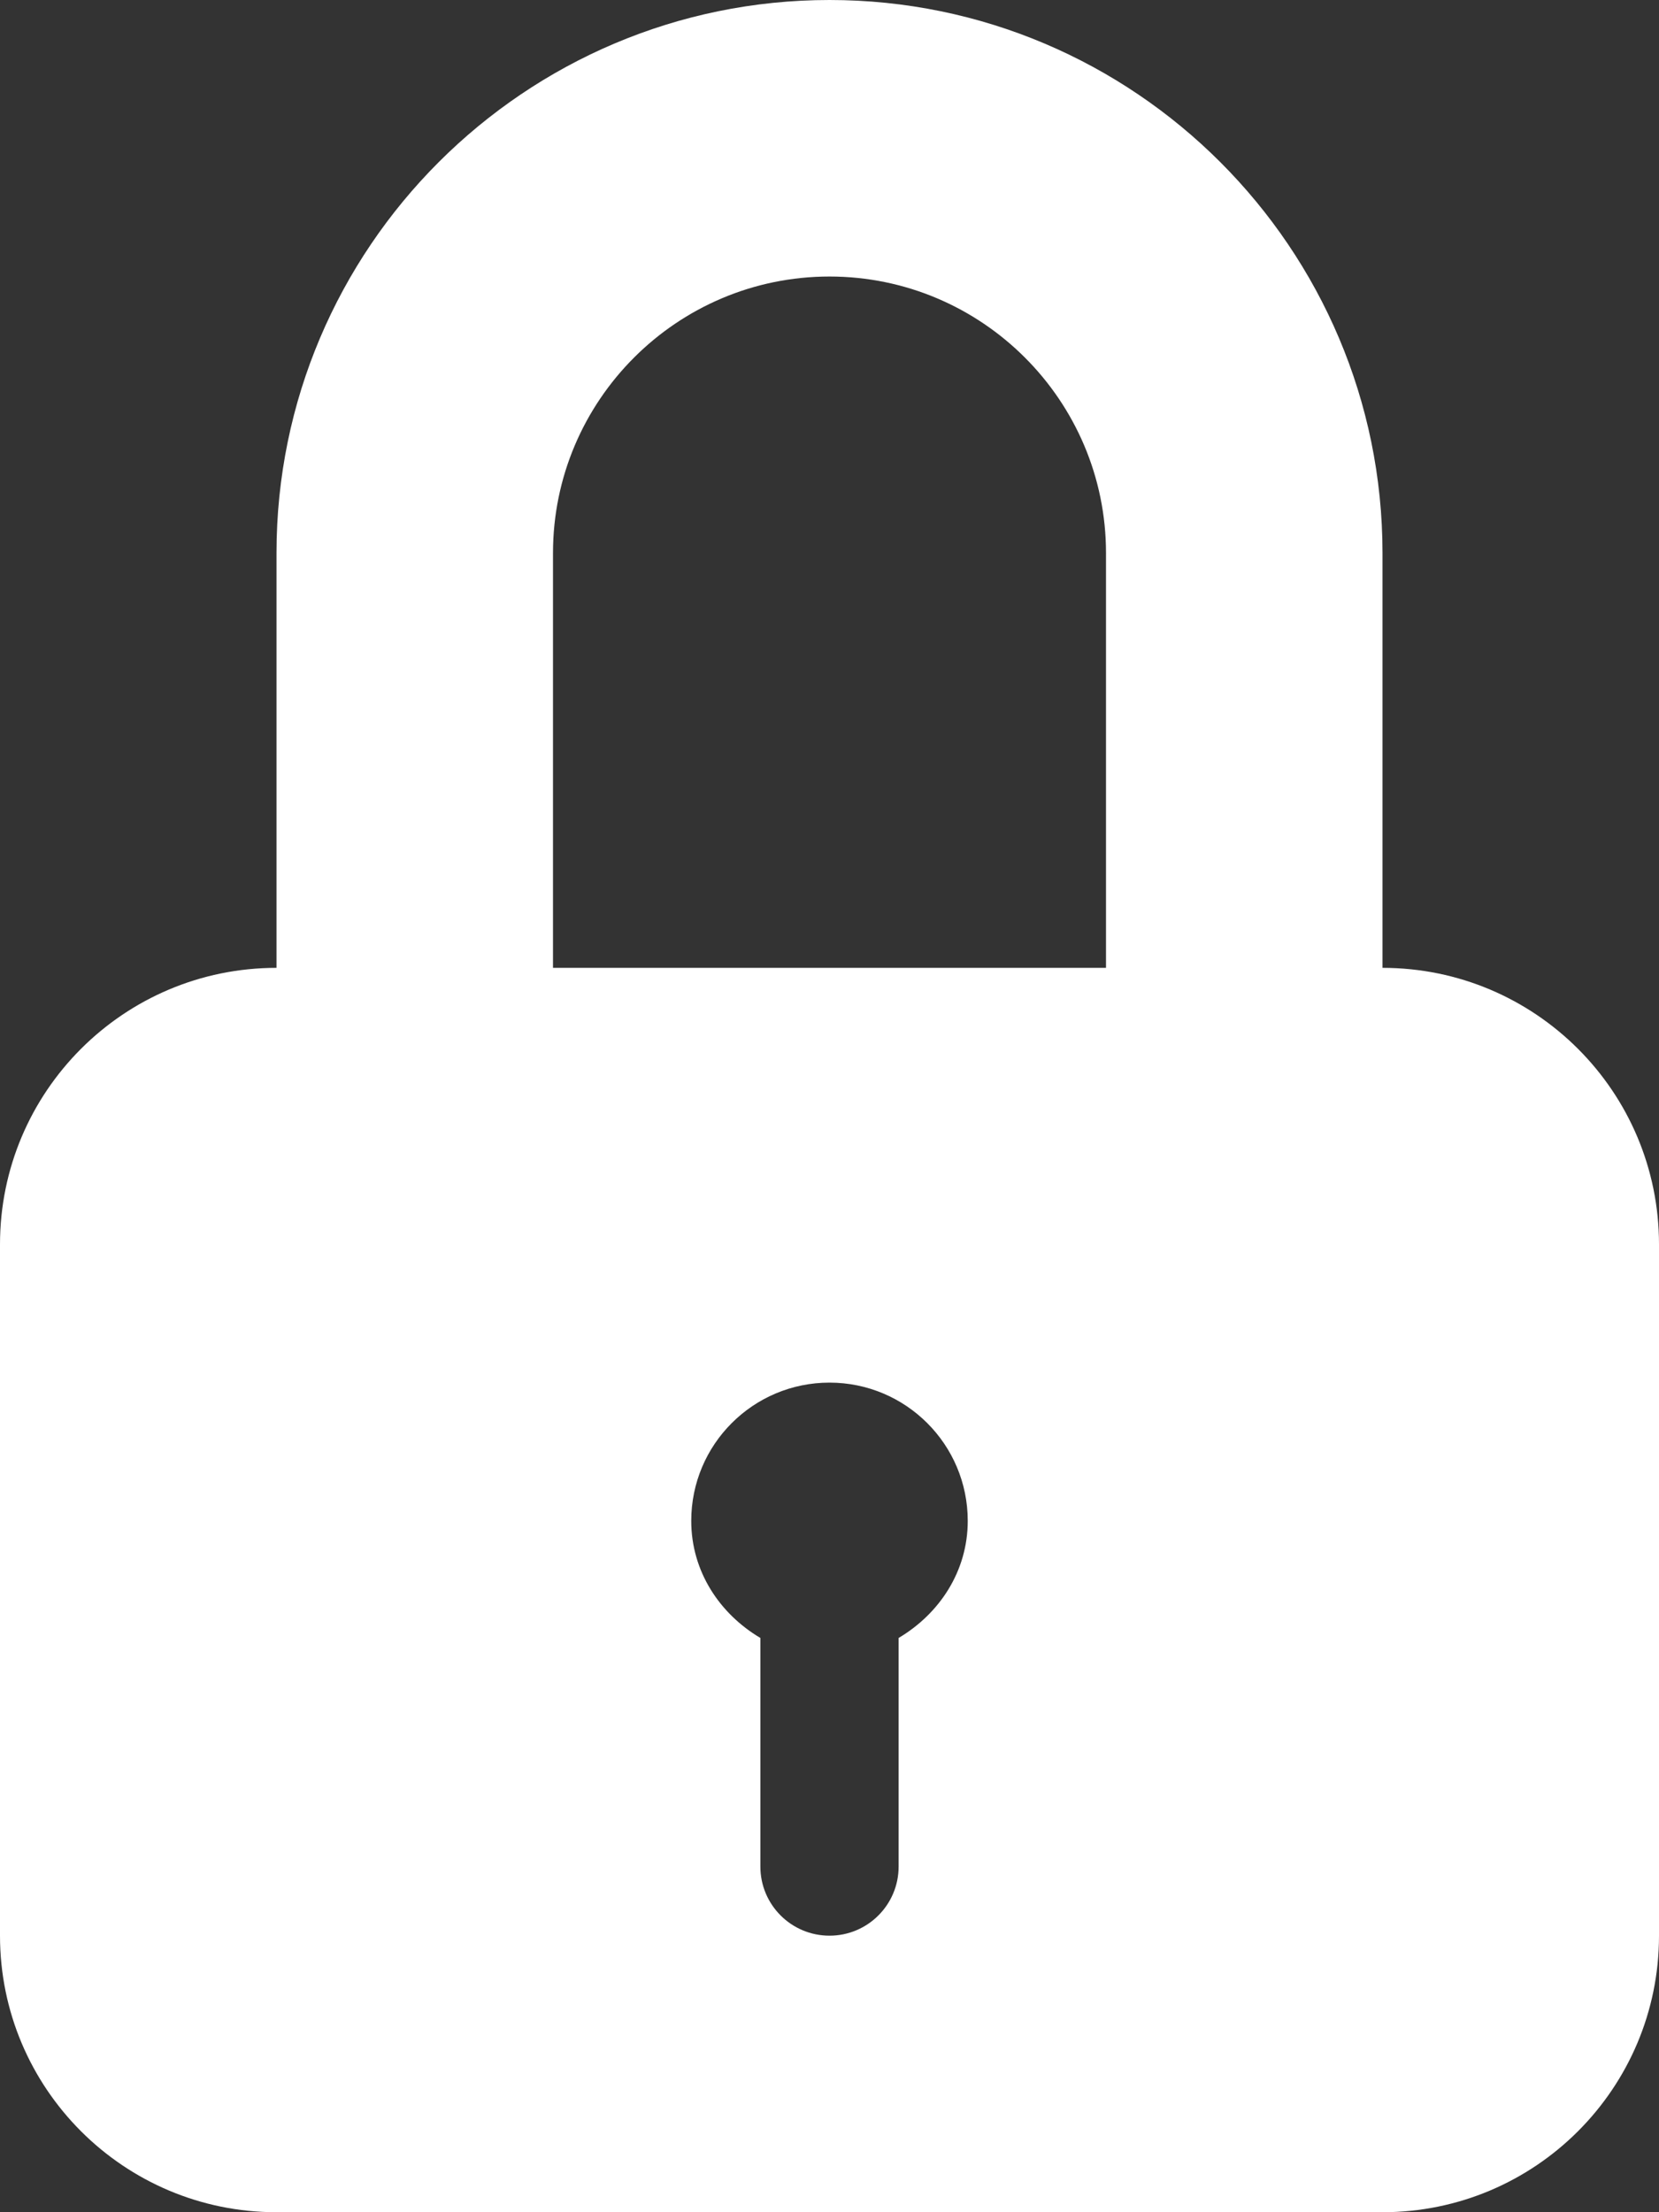 <?xml version="1.0" encoding="UTF-8"?>
<svg enable-background="new 0 0 512 512" version="1.1" viewBox="0 0 384 512" xml:space="preserve" xmlns="http://www.w3.org/2000/svg">
<rect x="0" y="0" width="384" height="512" fill="#333333" stroke="none"/>
<path d="m320 224v-96c0-70.562-57.406-128-128-128-70.578 0-128 57.438-128 128v96c-35.344 0-64 28.656-64 64v160c0 35.344 28.656 64 64 64h256c35.344 0 64-28.656 64-64v-160c0-35.344-28.656-64-64-64zm-112 155.09v52.906c0 8.844-7.156 16-16 16s-16-7.156-16-16v-52.906c-9.391-5.563-16-15.375-16-27.094 0-17.688 14.328-32 32-32s32 14.313 32 32c0 11.719-6.609 21.531-16 27.094zm48-155.09h-128v-96c0-35.313 28.703-64 64-64 35.281 0 64 28.688 64 64z" fill="#fff"/>
</svg>

